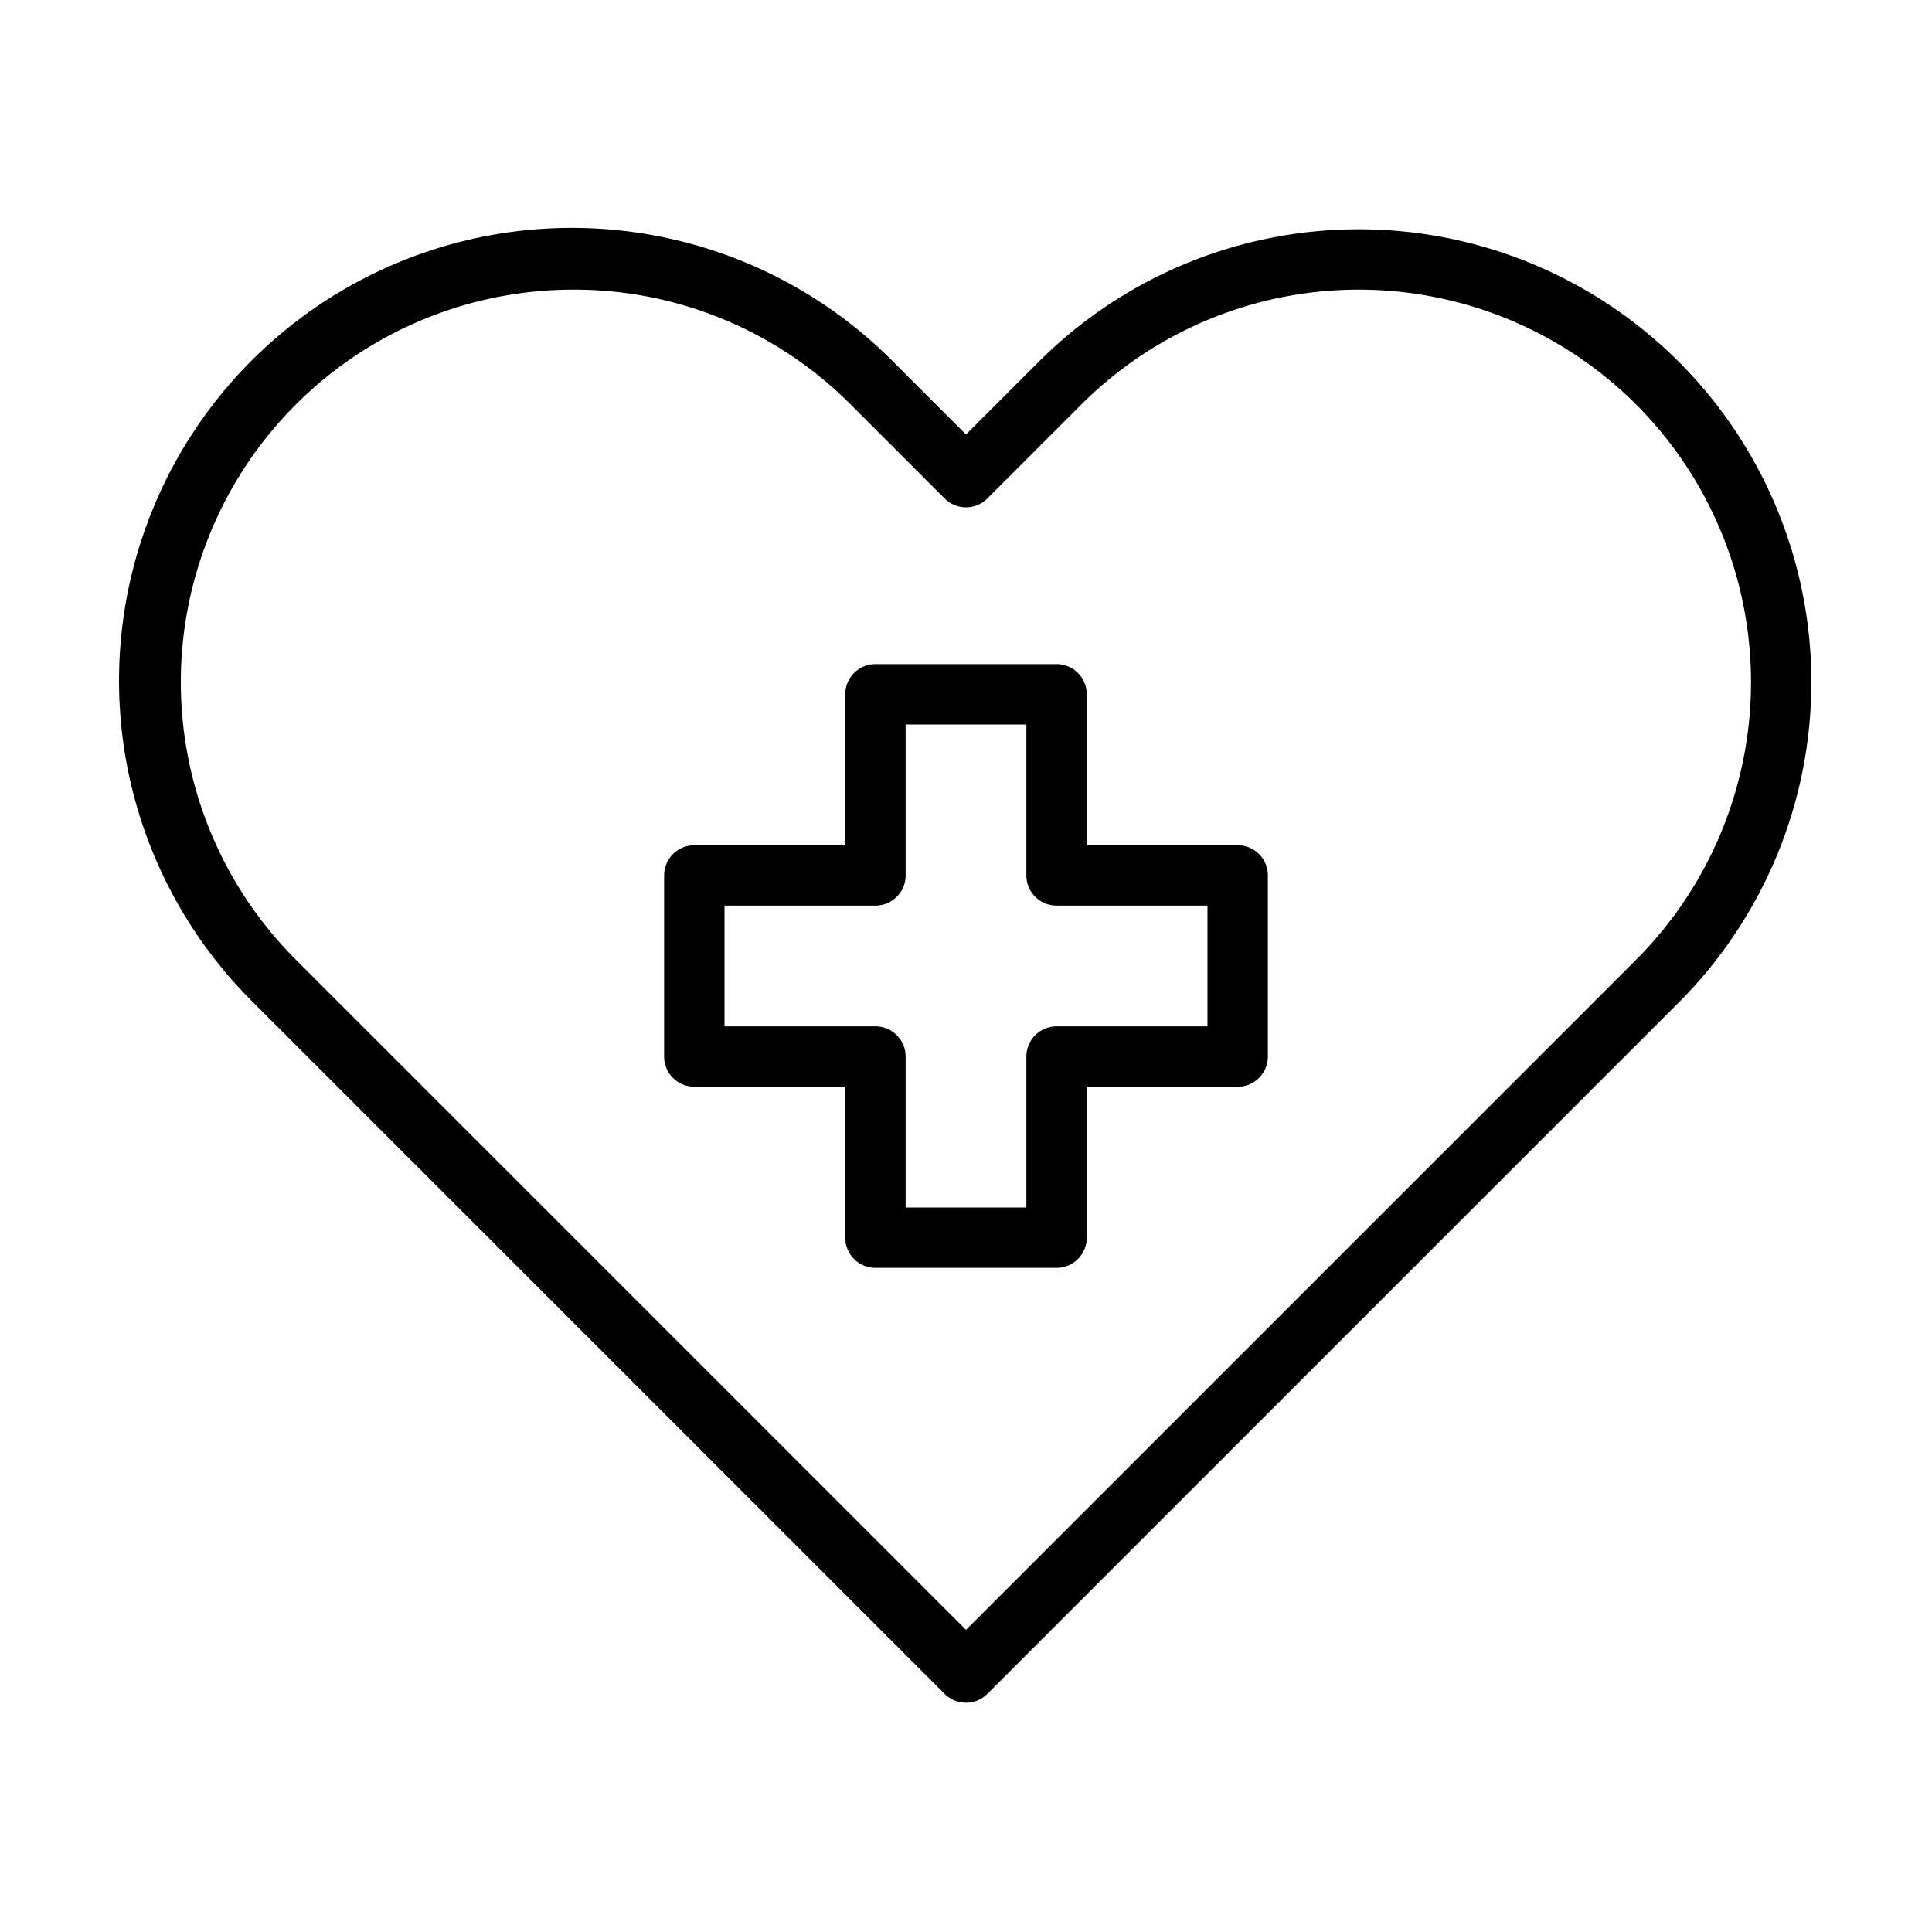 <?xml version="1.0" encoding="UTF-8"?>
<svg xmlns="http://www.w3.org/2000/svg" height="512" viewBox="0 0 64 64" width="512">
  <g id="Healing">
    <path d="m32 56.405a.997.997 0 0 1 -.707-.293l-22.91-22.91a15 15 0 1 1 21.213-21.213l2.404 2.404 2.404-2.404a14.998 14.998 0 0 1 21.213 0 15.016 15.016 0 0 1 0 21.213l-22.91 22.91a.997.997 0 0 1 -.707.293zm-13.011-46.81a13.001 13.001 0 0 0 -9.192 22.193l22.203 22.203 22.203-22.203a13.015 13.015 0 0 0 0-18.385 12.999 12.999 0 0 0 -18.385 0l-3.111 3.111a1 1 0 0 1 -1.414 0l-3.111-3.111a12.915 12.915 0 0 0 -9.192-3.808z"></path>
    <path d="m35 42h-6a1 1 0 0 1 -1-1v-5h-5a1 1 0 0 1 -1-1v-6a1 1 0 0 1 1-1h5v-5a1 1 0 0 1 1-1h6a1 1 0 0 1 1 1v5h5a1 1 0 0 1 1 1v6a1 1 0 0 1 -1 1h-5v5a1 1 0 0 1 -1 1zm-5-2h4v-5a1 1 0 0 1 1-1h5v-4h-5a1 1 0 0 1 -1-1v-5h-4v5a1 1 0 0 1 -1 1h-5v4h5a1 1 0 0 1 1 1z"></path>
  </g>
</svg>

